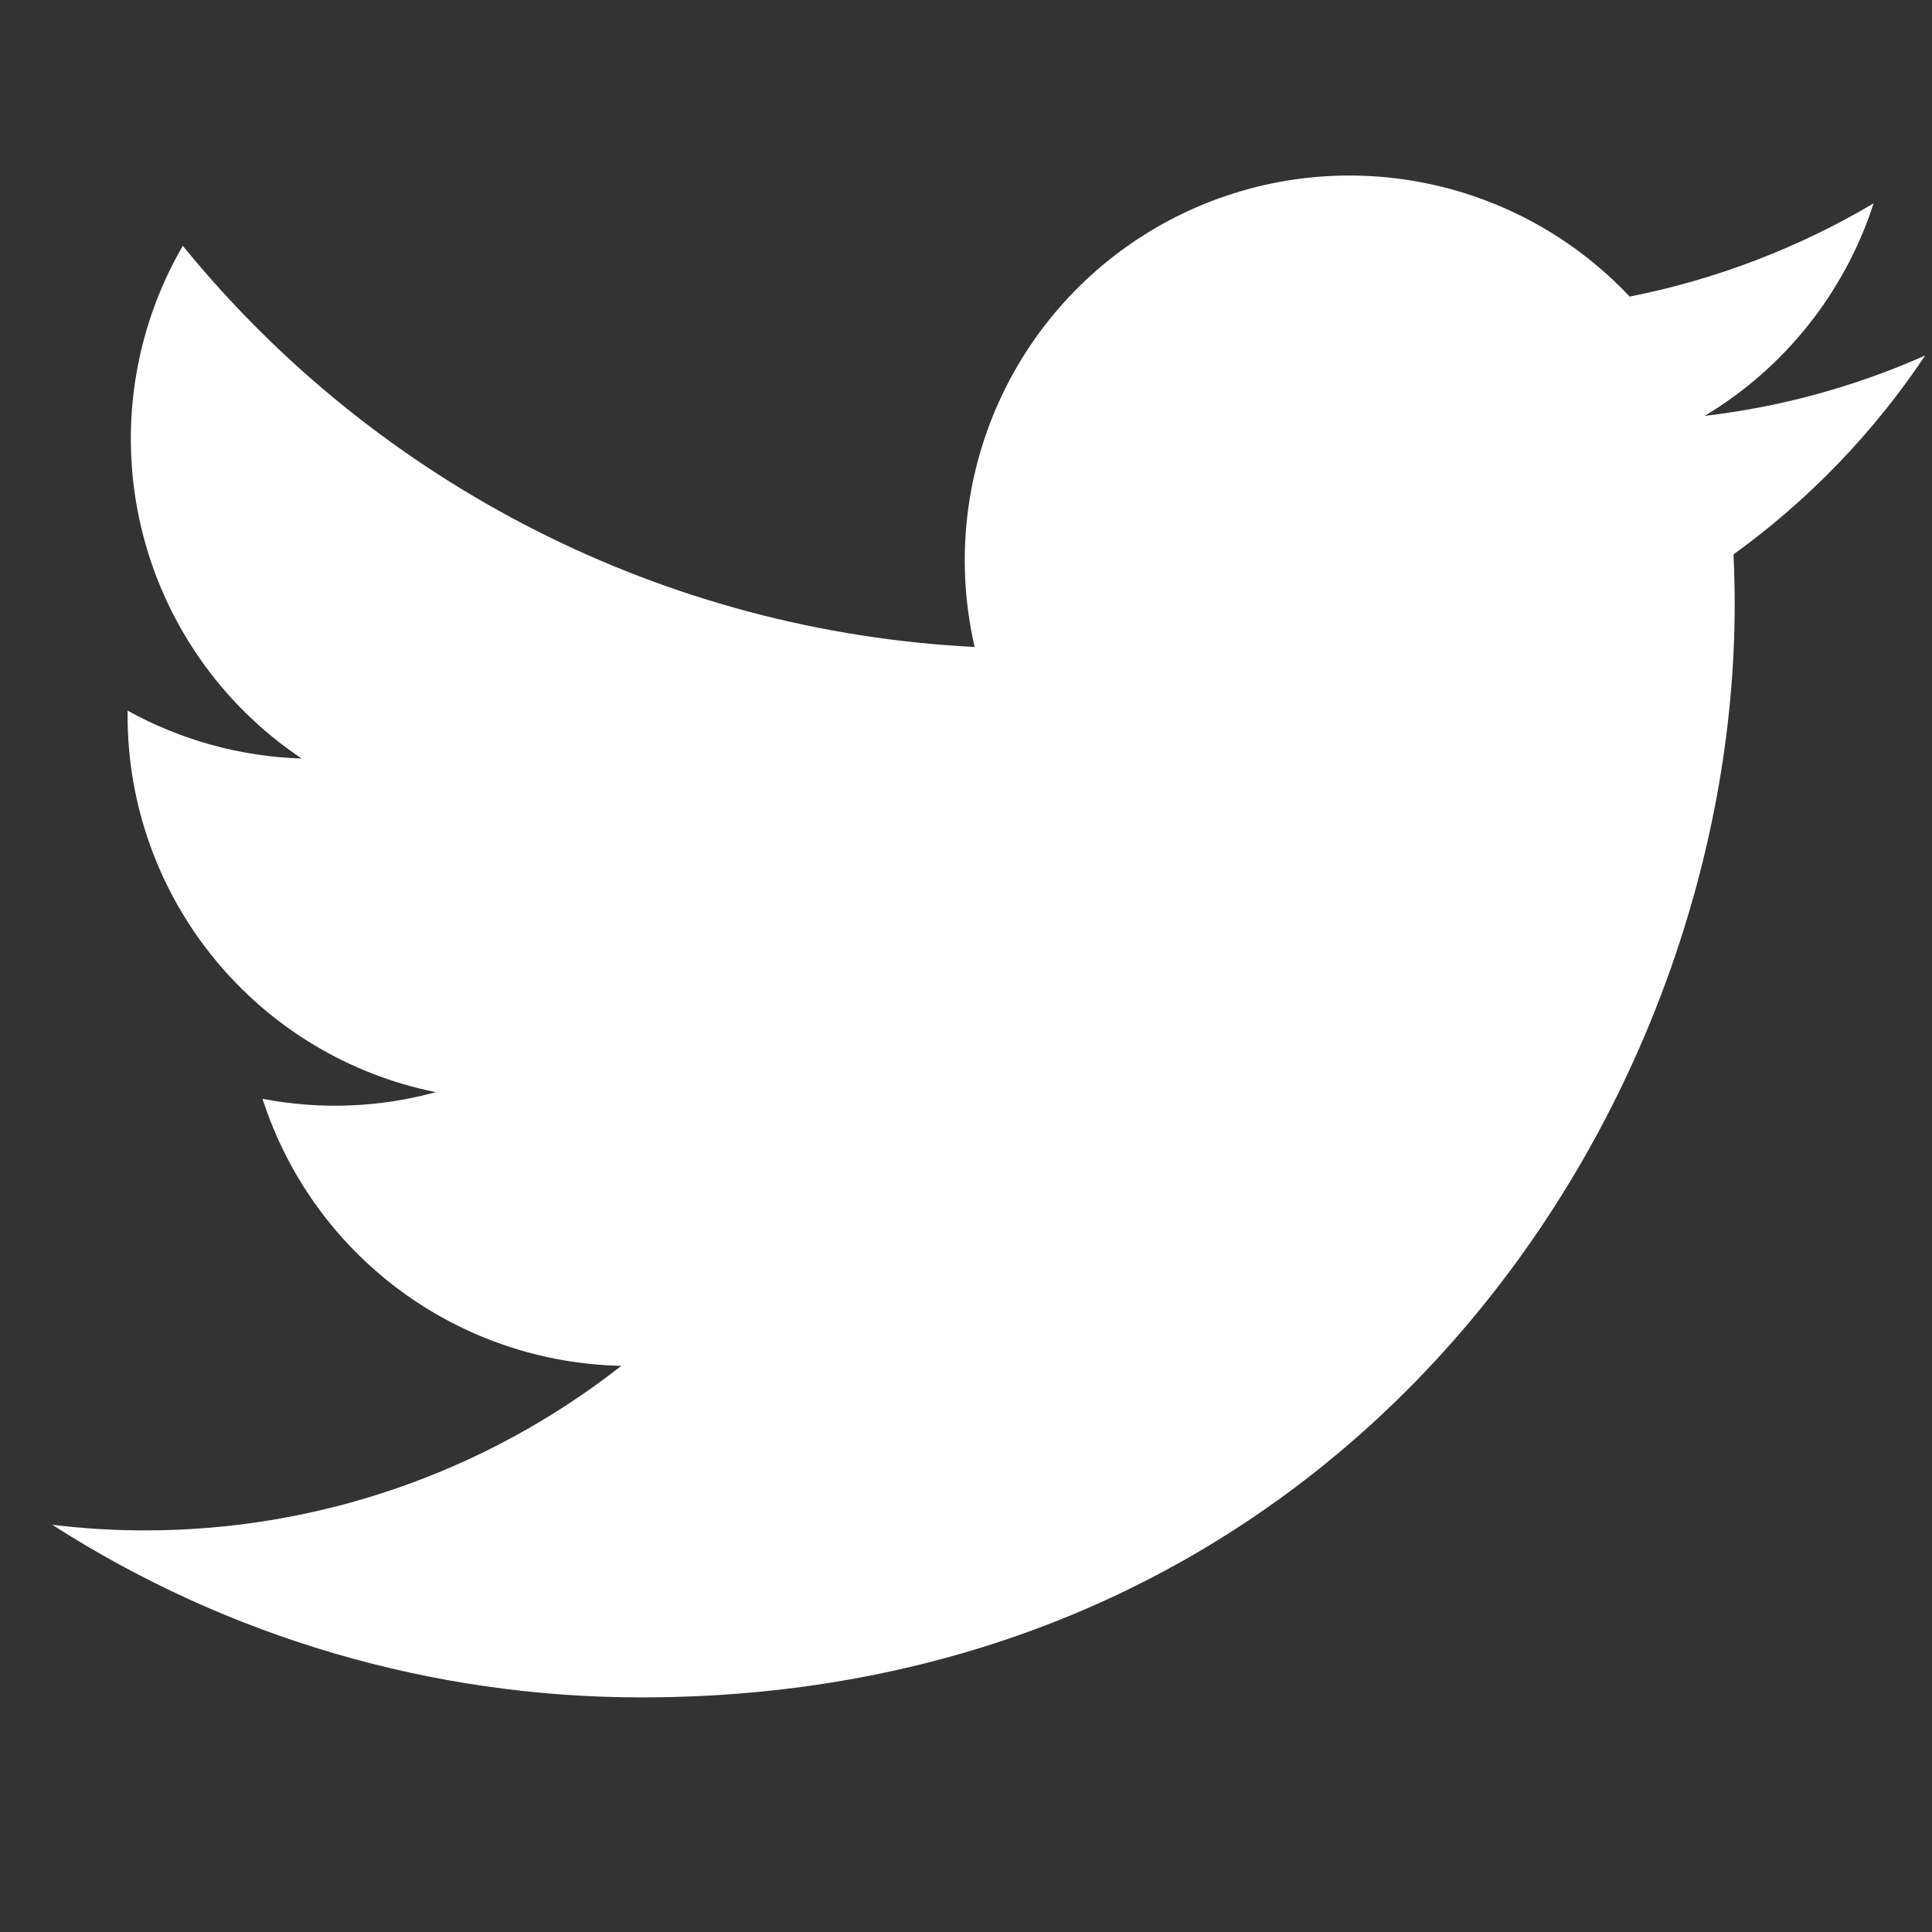 <svg width="23" height="23" viewBox="0 0 23 23" fill="none" xmlns="http://www.w3.org/2000/svg">
<rect x="0" y="0" width="23" height="23" fill="#333333" stroke="none"/>
<g clip-path="url(#clip0_4011_11174)">
<path d="M7.636 20.207C16.048 20.207 20.651 13.236 20.651 7.193C20.651 6.997 20.646 6.796 20.637 6.6C21.533 5.953 22.305 5.151 22.919 4.232C22.085 4.603 21.2 4.845 20.293 4.951C21.248 4.379 21.962 3.48 22.305 2.421C21.407 2.953 20.425 3.328 19.401 3.531C18.711 2.798 17.799 2.313 16.805 2.15C15.812 1.987 14.793 2.156 13.905 2.631C13.017 3.106 12.311 3.86 11.895 4.777C11.479 5.693 11.376 6.721 11.603 7.702C9.784 7.611 8.006 7.139 6.382 6.316C4.758 5.493 3.325 4.338 2.176 2.926C1.592 3.933 1.413 5.124 1.676 6.258C1.939 7.392 2.624 8.383 3.591 9.03C2.865 9.007 2.155 8.812 1.519 8.46V8.517C1.518 9.573 1.883 10.597 2.553 11.415C3.222 12.233 4.153 12.794 5.189 13.002C4.516 13.186 3.81 13.213 3.125 13.081C3.418 13.989 3.986 14.784 4.752 15.354C5.518 15.924 6.442 16.24 7.397 16.26C5.776 17.532 3.775 18.223 1.715 18.219C1.349 18.219 0.984 18.196 0.622 18.152C2.715 19.495 5.149 20.208 7.636 20.207Z" fill="white"/>
</g>
<defs>
<clipPath id="clip0_4011_11174">
<rect width="22.297" height="22.297" fill="white" transform="translate(0.622)"/>
</clipPath>
</defs>
</svg>
